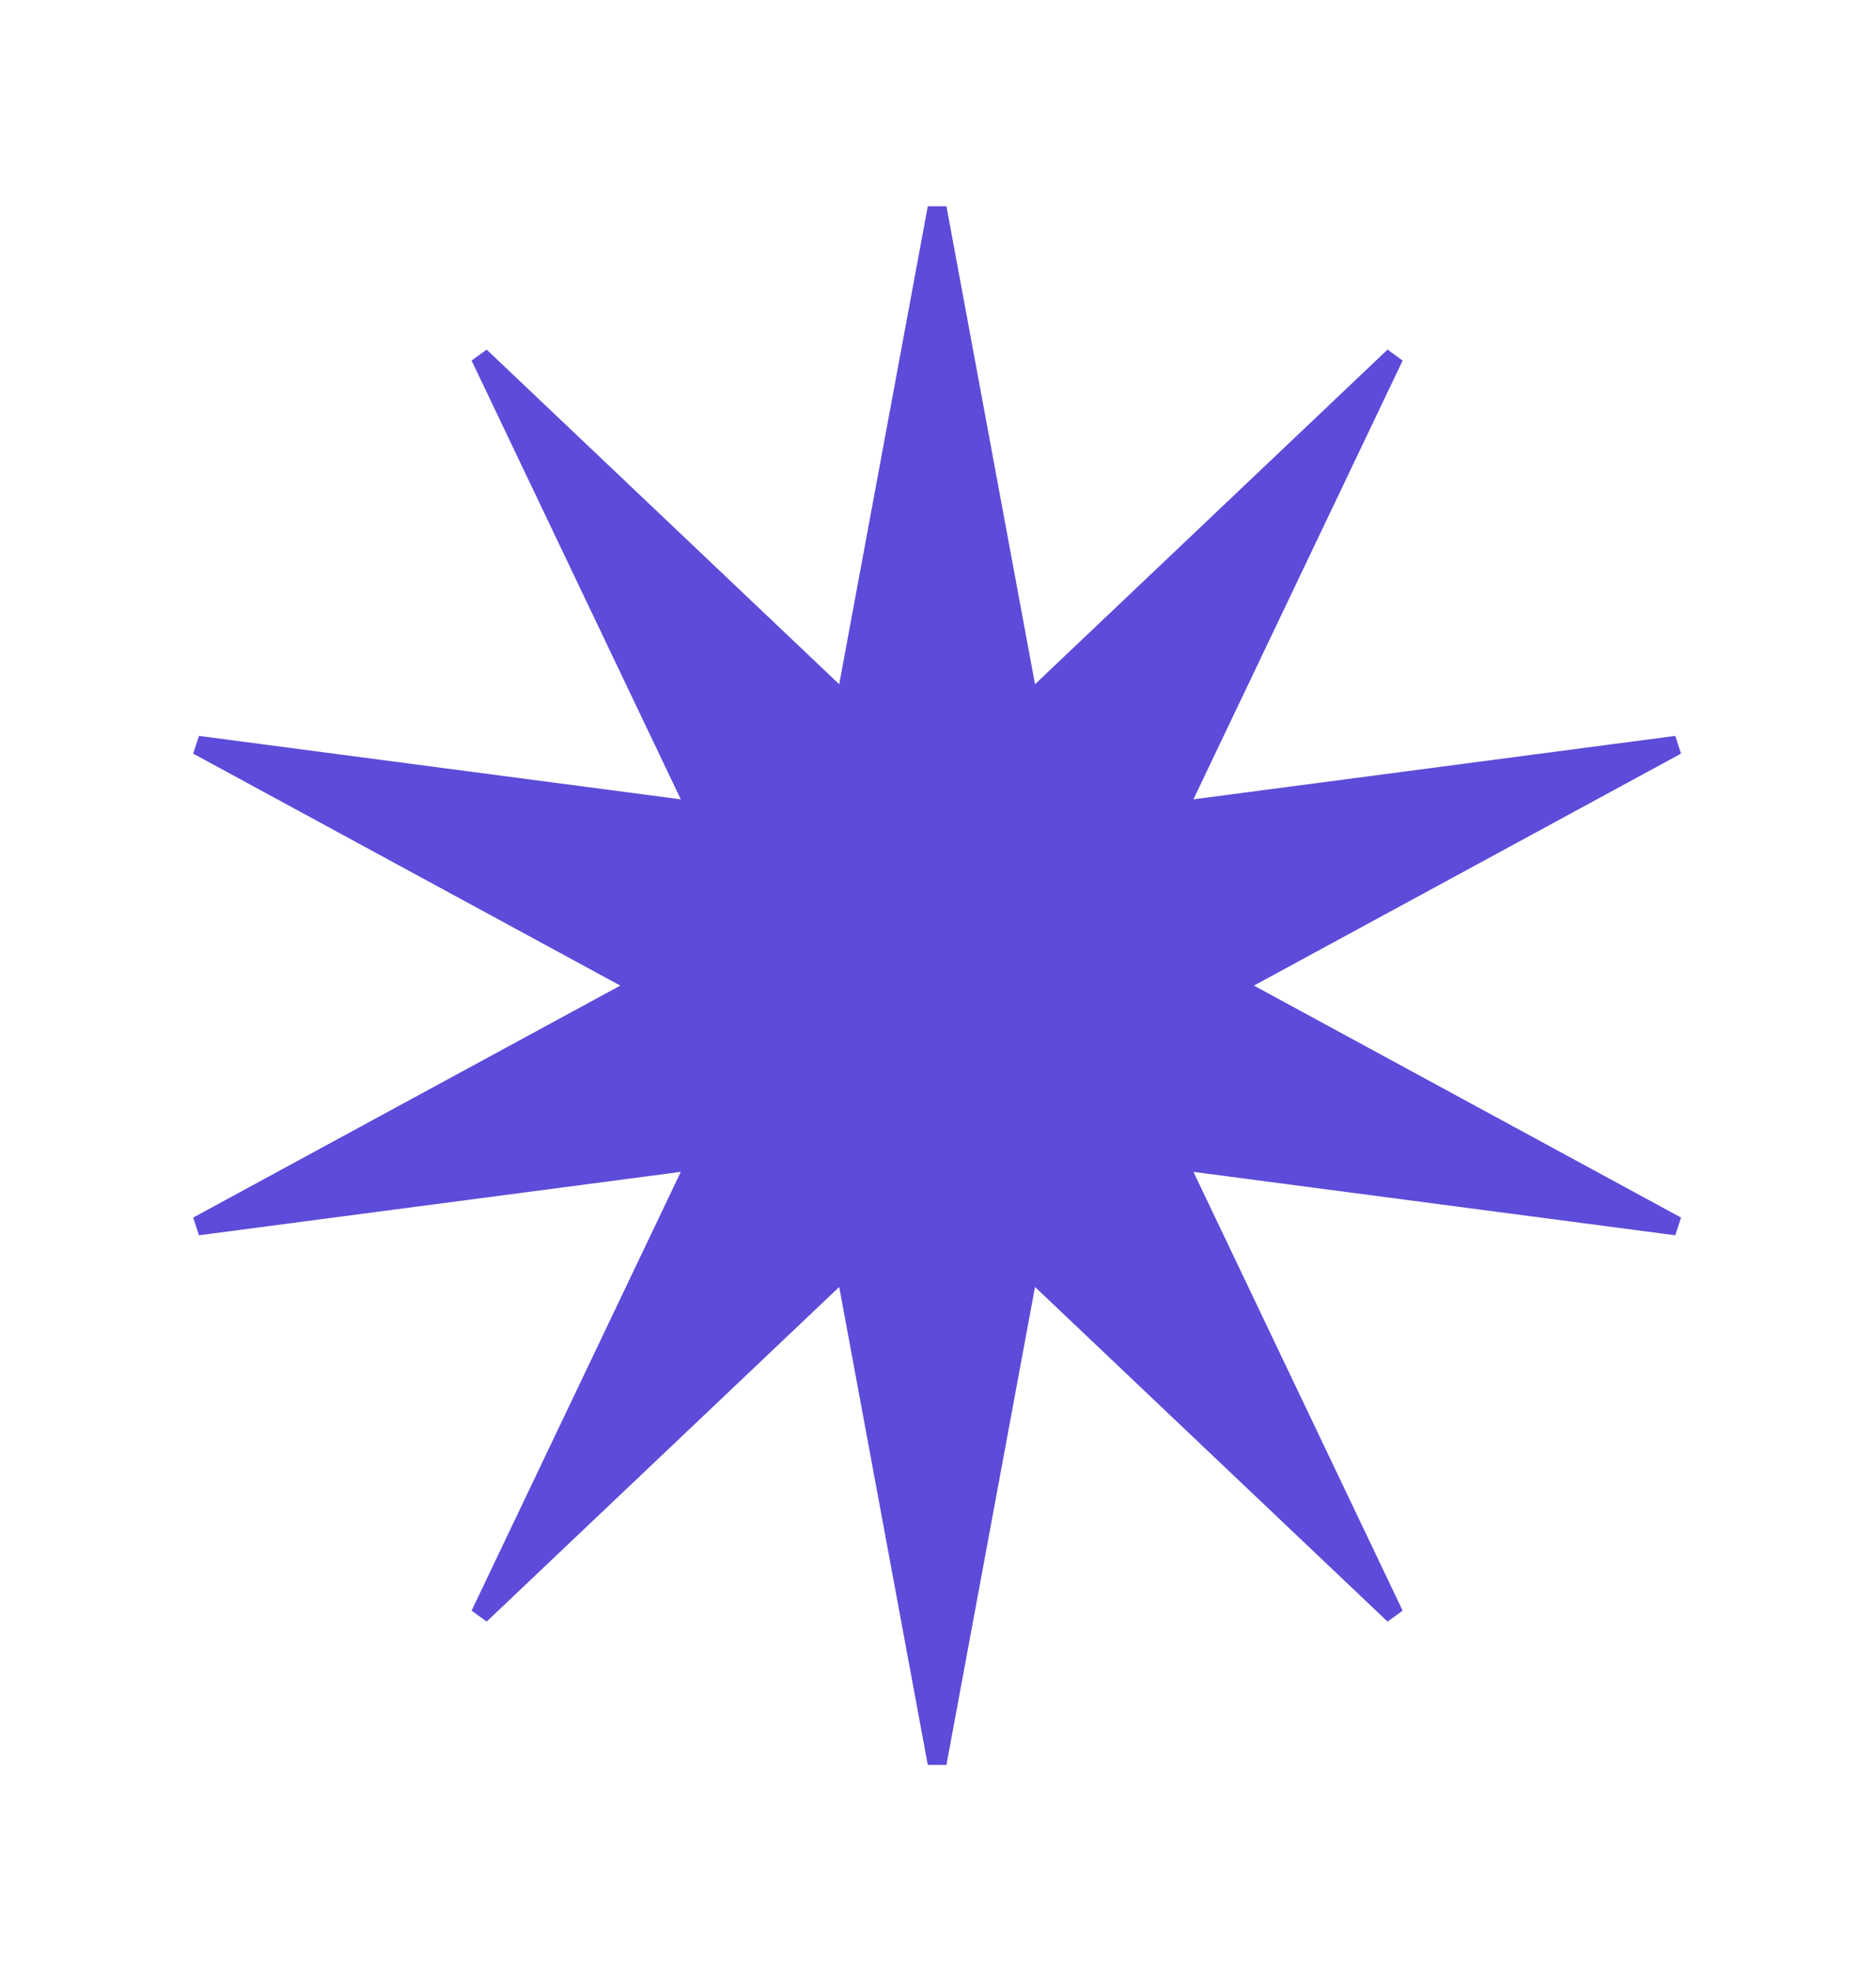 <?xml version="1.0" encoding="UTF-8"?> <svg xmlns="http://www.w3.org/2000/svg" width="99" height="104" viewBox="0 0 99 104" fill="none"> <path d="M53.624 33.474L54.296 37.096L56.968 34.561L73.568 18.808L63.717 39.464L62.131 42.789L65.783 42.308L88.472 39.322L68.361 50.242L65.124 52L68.361 53.758L88.472 64.678L65.783 61.692L62.131 61.211L63.717 64.536L73.568 85.192L56.968 69.439L54.296 66.904L53.624 70.526L49.453 93.027L45.282 70.526L44.611 66.904L41.939 69.439L25.338 85.192L35.189 64.536L36.775 61.211L33.123 61.692L10.434 64.678L30.545 53.758L33.782 52L30.545 50.242L10.434 39.322L33.123 42.308L36.775 42.789L35.189 39.464L25.338 18.808L41.939 34.561L44.611 37.096L45.282 33.474L49.453 10.973L53.624 33.474Z" fill="#5D4BD9" stroke="#5D4BD9"></path> </svg> 